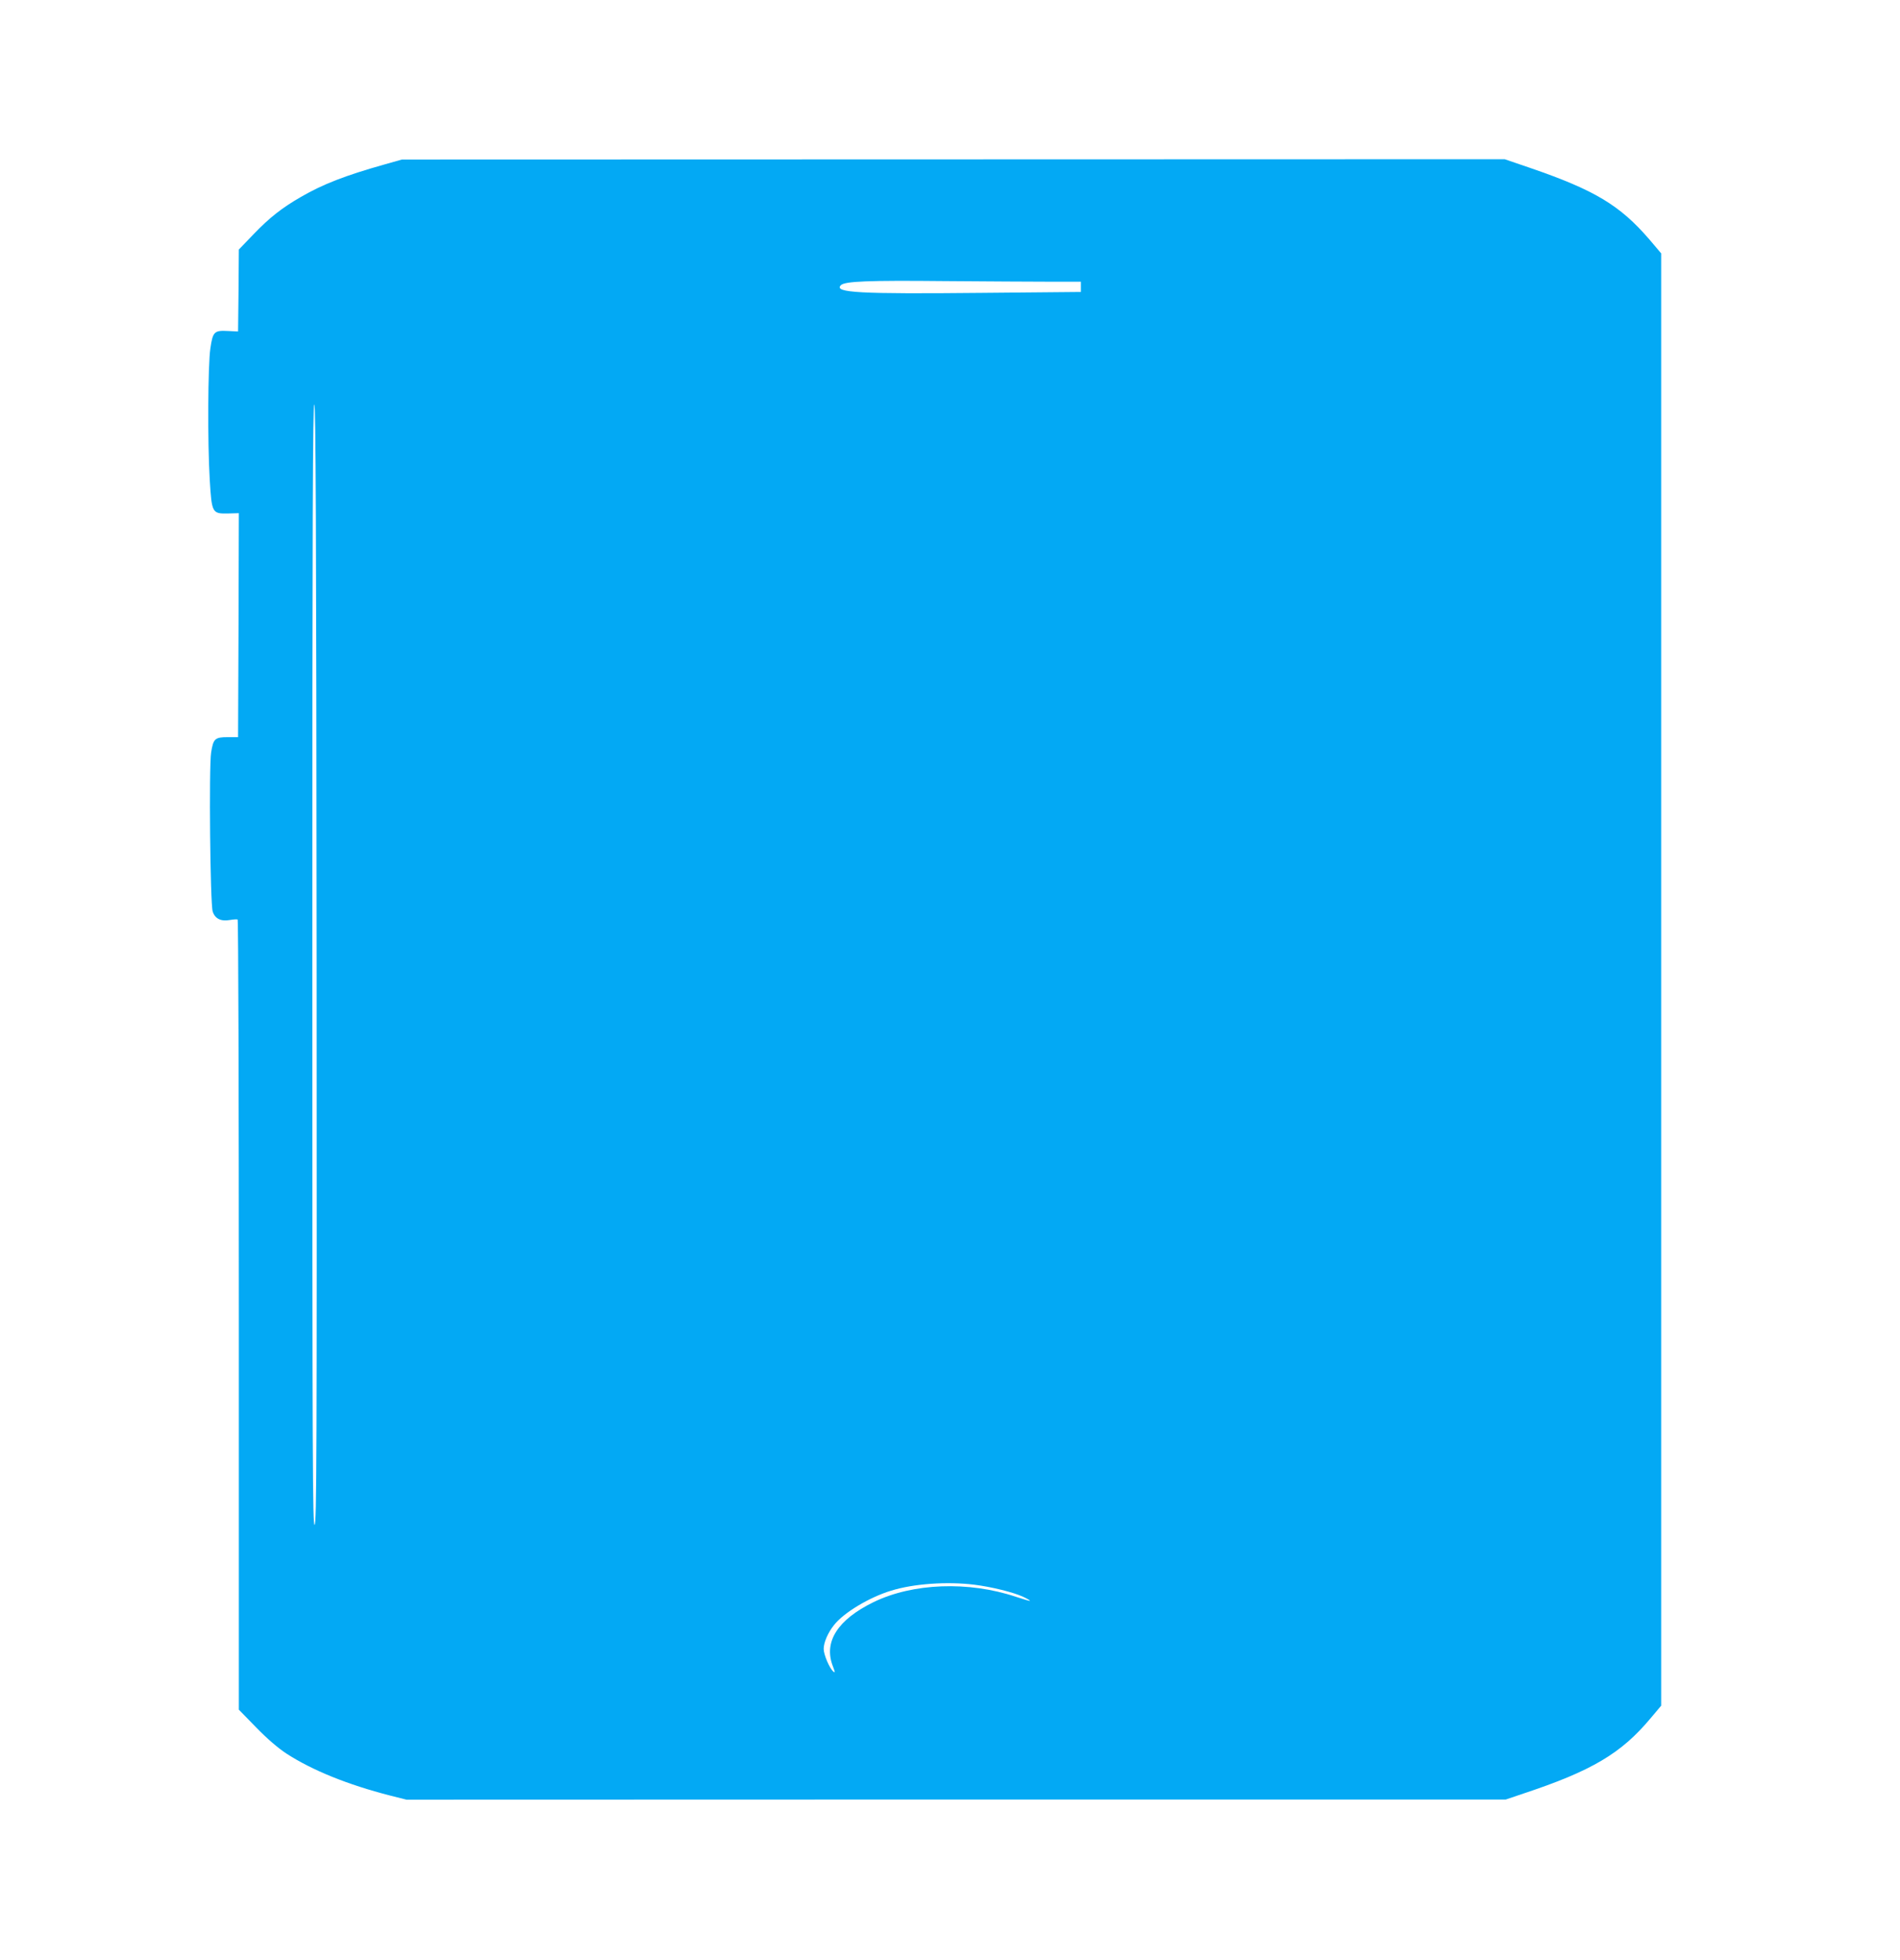 <?xml version="1.0" standalone="no"?>
<!DOCTYPE svg PUBLIC "-//W3C//DTD SVG 20010904//EN"
 "http://www.w3.org/TR/2001/REC-SVG-20010904/DTD/svg10.dtd">
<svg version="1.0" xmlns="http://www.w3.org/2000/svg"
 width="1241pt" height="1280pt" viewBox="0 0 1241 1280"
 preserveAspectRatio="xMidYMid meet">
<g transform="translate(0,1280) scale(0.1,-0.1)"
fill="#03a9f4" stroke="none">
<path d="M2505 11724 c-248 -70 -396 -127 -539 -210 -125 -72 -205 -135 -310
-244 l-96 -100 -2 -268 -3 -267 -65 3 c-91 5 -100 -4 -116 -114 -16 -108 -19
-610 -4 -859 13 -216 16 -221 119 -219 l71 2 -2 -732 -3 -731 -67 0 c-84 0
-95 -10 -109 -100 -15 -96 -6 -986 10 -1038 15 -48 54 -67 114 -56 23 4 45 5
49 3 5 -3 8 -1165 8 -2583 l0 -2578 112 -115 c72 -74 144 -136 199 -172 168
-109 400 -203 677 -274 l107 -27 3590 1 3590 0 115 39 c447 148 640 263 831
492 l69 82 0 4743 0 4743 -77 91 c-192 223 -358 323 -781 468 l-164 56 -3601
-1 -3602 -1 -120 -34z m4353 -764 l202 0 0 -33 0 -34 -647 -6 c-800 -8 -969 1
-921 50 26 26 178 32 678 27 267 -2 576 -4 688 -4z m-4790 -4457 c2 -3236 0
-3652 -13 -3663 -13 -11 -15 395 -15 3655 0 2929 3 3666 13 3663 9 -4 13 -745
15 -3655z m4297 -4054 c111 -14 254 -49 318 -79 26 -12 46 -24 44 -26 -1 -2
-43 10 -91 26 -310 104 -675 90 -931 -35 -233 -114 -326 -258 -266 -416 16
-42 17 -48 4 -37 -25 21 -63 110 -63 148 0 42 28 106 67 155 63 81 231 182
373 225 148 46 365 61 545 39z"/>
</g>
</svg>
